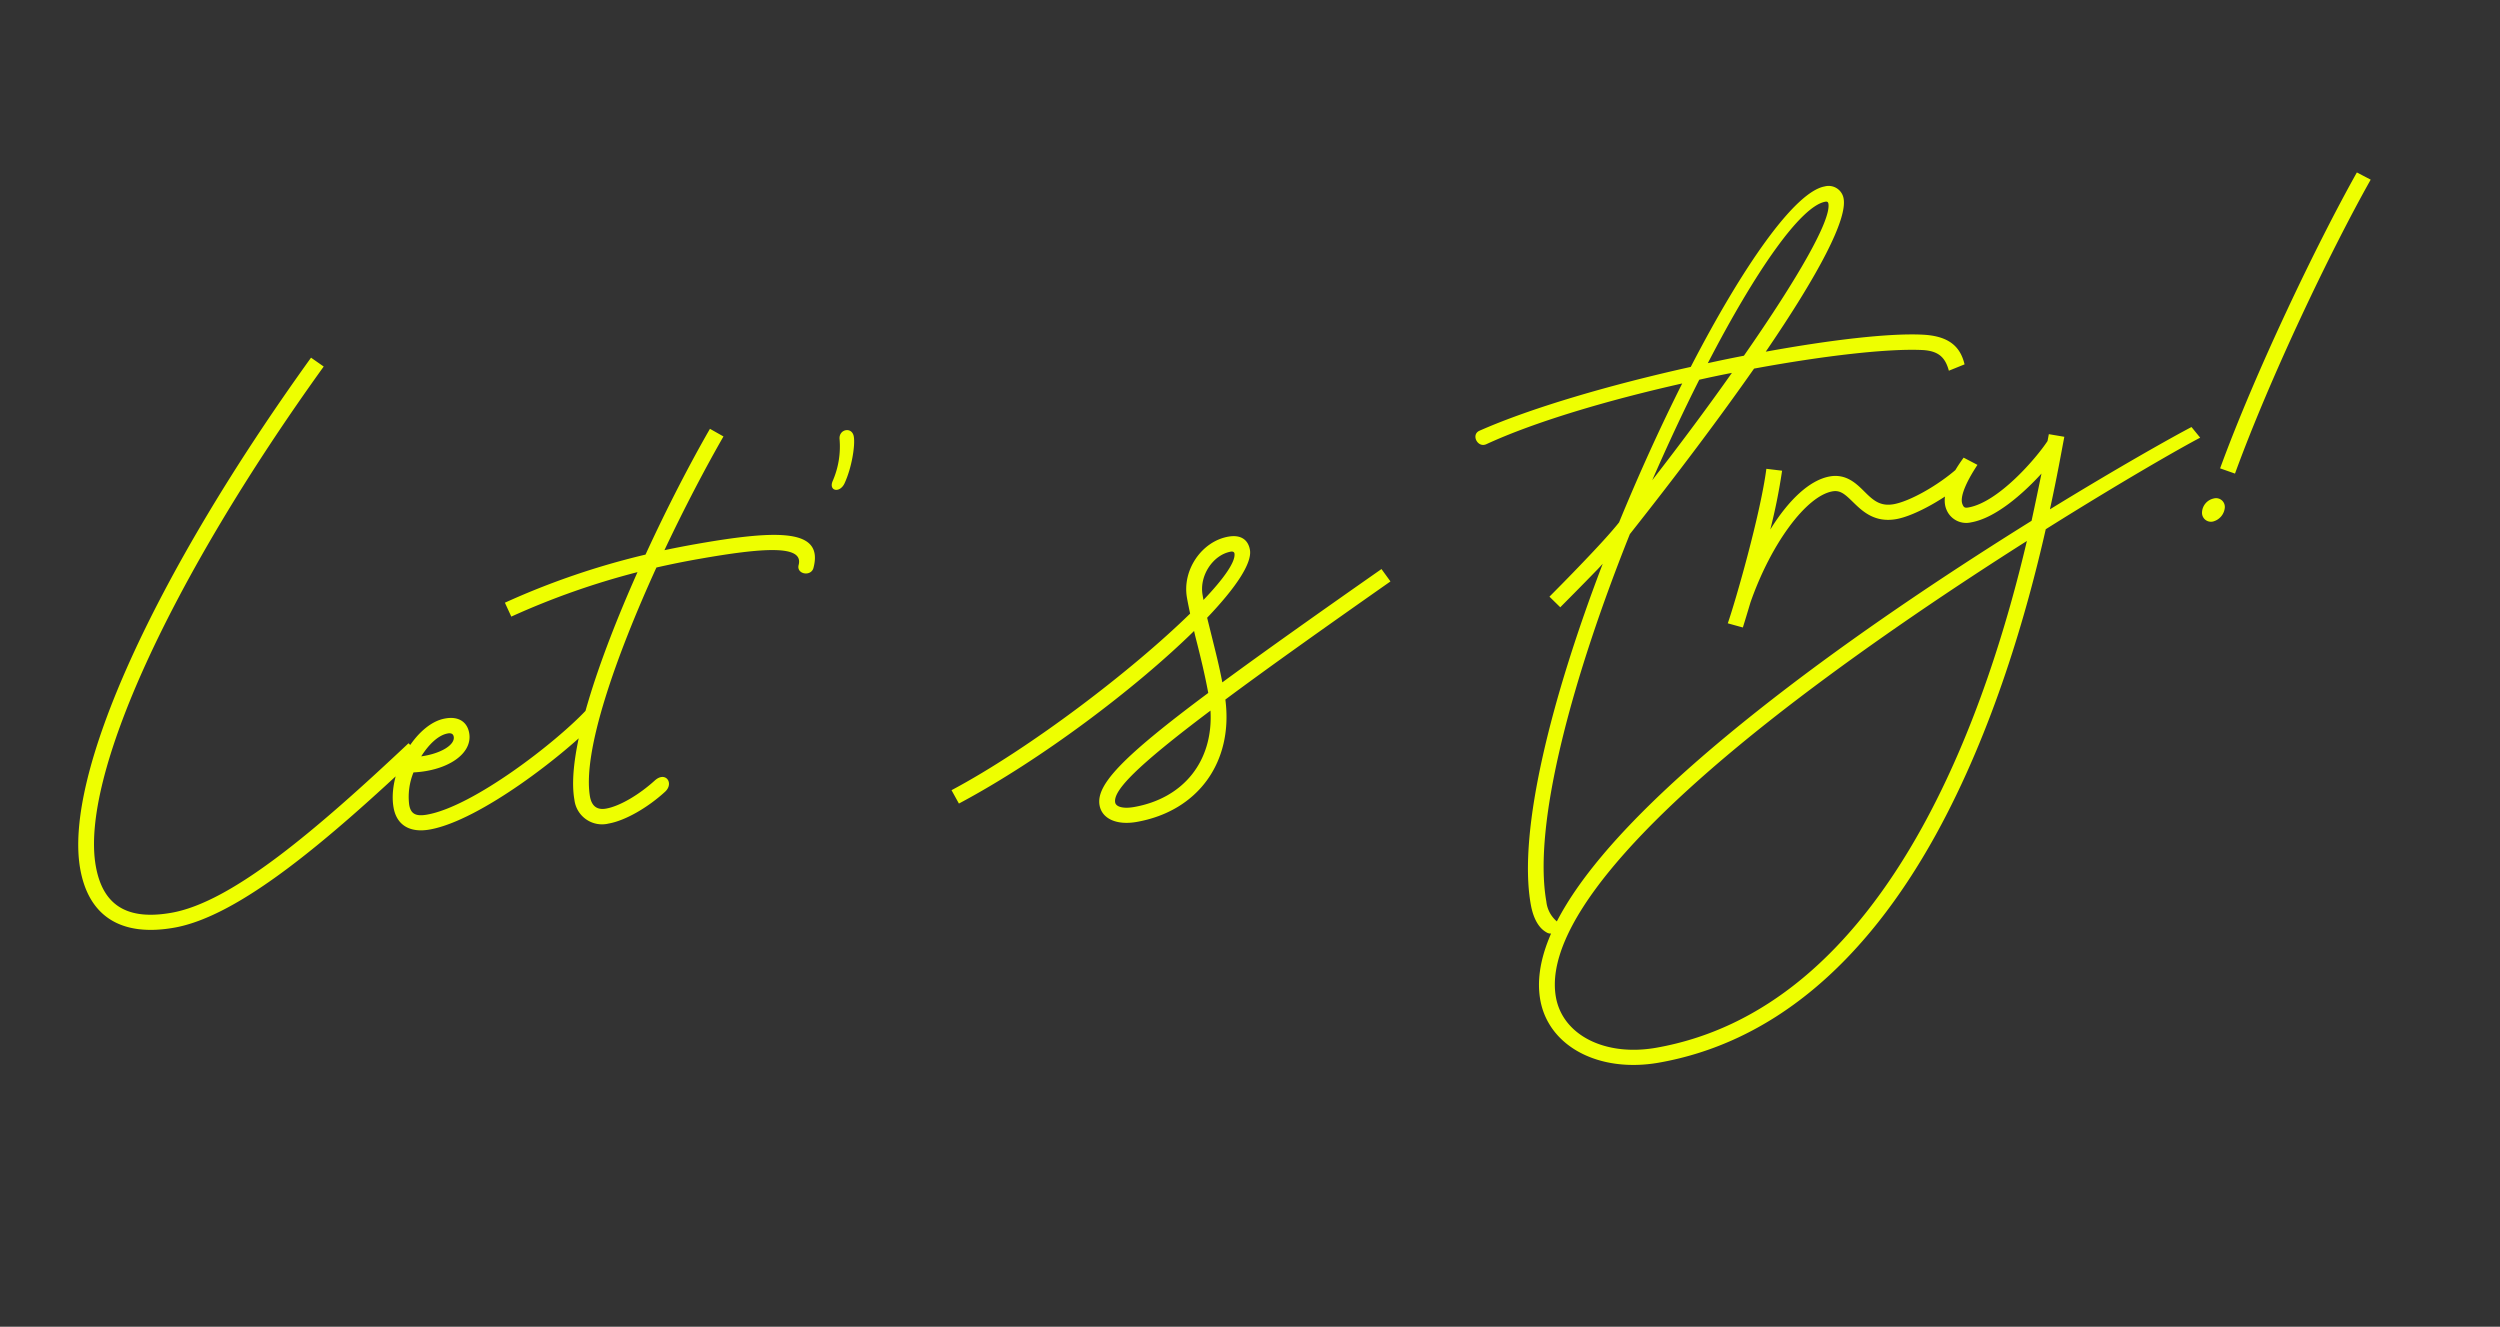 <svg xmlns="http://www.w3.org/2000/svg" width="496.479" height="263.479" viewBox="0 0 496.479 263.479">
  <rect x="0" y="0" width="496.479" height="263.479" fill="#333333" stroke="none"/>
  <path id="パス_145607" data-name="パス 145607" d="M-207.357,12.04c13.09,0,32.9-11.655,53.936-25.446l-1.75-2.52C-176.206-2.135-195.177,9.03-207.357,9.03c-8.96,0-13.2-3.815-13.2-11.76,0-17.92,24.361-53.306,61.812-89.777l-2.17-2.17C-199.167-57.436-223.7-21.666-223.7-2.73-223.7,6.93-218,12.04-207.357,12.04Zm89.776-25.831-1.785-2.415c-7,5.215-25.306,14.875-34.651,14.875-2.31,0-3.15-.735-3.15-2.52a12.819,12.819,0,0,1,1.96-6.2c6.685.84,12.25-1.575,12.25-5.775,0-2.38-1.645-3.71-4.235-3.675-5.95,0-13.125,8.575-13.125,15.645,0,3.535,2.31,5.53,6.3,5.53C-143.832,1.68-124.722-8.505-117.582-13.79Zm-29.611-2.7c.63,0,1.085.21,1.085.84,0,1.645-3.08,2.87-7.035,2.73C-151.252-15.015-149.047-16.485-147.192-16.485ZM-108.307-.14c-3.605,2.275-7.77,3.815-10.5,3.815q-2.678,0-2.73-2.835c0-9.065,9.87-26.531,20.9-42.561,2.8-.14,5.635-.21,8.47-.21,13.125,0,21.176.84,19.425,4.62-.805,1.75,2.03,2.765,2.8,1.085,3.325-7.21-5.18-8.715-22.226-8.715q-3.15,0-6.3.105C-93.117-52.4-87.622-59.5-83-65.032l-2.38-1.96c-5.04,6.02-11.1,13.93-16.94,22.366a152.445,152.445,0,0,0-29.156,4.55l.77,2.94a152.361,152.361,0,0,1,26.216-4.34c-10.745,15.925-20.2,33.006-20.2,42.316a5.521,5.521,0,0,0,5.88,5.845c3.325,0,8.19-1.75,12.18-4.305C-104.6,1.015-105.892-1.645-108.307-.14Zm50.785-60.376c0-2.065-2.7-1.96-2.87,0a17.149,17.149,0,0,1-2.8,7.98c-1.155,1.785.91,2.66,2.205.91C-58.992-54.461-57.522-58.766-57.522-60.516Zm42,85.122c12.39,0,21-8.4,21.561-20.861C15.034-.77,26.9-6.405,42.4-13.65l-1.33-2.73C26.409-9.555,14.964-4.13,6.039.28,6-2.94,5.794-5.67,5.619-8.26c-.105-1.54-.21-3.045-.315-4.62,6.58-4.83,10.71-9.1,10.71-11.8,0-1.96-1.155-3.325-3.78-3.325C6.879-28,2.049-23.066,2.049-17.5c0,1.12.035,2.205.07,3.22-13.16,9-35.771,20.756-52.746,26.286l.98,2.87c17.465-5.67,38.466-16.38,51.941-25.621.035.91.105,1.82.175,2.7.21,3.01.42,6.055.455,9.905-19.39,9.73-25.131,14.175-25.131,18.2C-22.207,22.821-19.512,24.606-15.522,24.606ZM5.2-17.5c0-3.885,3.43-7.49,7.035-7.49.385,0,.63.21.63.455,0,1.645-2.905,4.55-7.665,8.05ZM-19.057,20.055c0-2.38,5.285-6.265,21.806-14.665C1.594,15.26-5.441,21.6-15.522,21.6-17.8,21.6-19.057,20.9-19.057,20.055ZM74.708-2.73c1.225-.875,4.585-3.22,8.155-5.81.56-.385,1.085-.805,1.645-1.225C70.052,14.35,58.677,39.341,58.677,54.321c0,4.445,1.785,5.74,2.135,6.055,1.225,1.085,3.57-.35,2.31-1.89a5.984,5.984,0,0,1-1.3-4.165c0-15.925,13.23-43.506,29.016-68.952,11.655-10.36,21.771-19.845,30-28.071,14.14-.105,26.776.665,33.5,2.17,3.255.735,4.27,2.31,4.515,4.97l3.29-.7c-.21-3.64-2.1-6.09-7.14-7.245-6.405-1.47-18.025-2.17-31.291-2.1,13.055-13.37,20.51-23.031,20.51-27.231a3.018,3.018,0,0,0-3.255-3.045c-6.055,0-18.76,12.74-32.446,30.661-16.03.7-32.411,2.45-43.506,5.18-1.855.455-.98,3.36.875,2.87,10.36-2.73,25.411-4.41,40.391-5.11-5.74,7.7-11.585,16.205-17.15,24.991-2.065,1.82-5.215,4.2-8.225,6.405C77.438-8.33,74.148-6.02,72.958-5.18Zm65.837-70.142c.385,0,.525.175.525.49,0,3.185-8.12,13.09-21.771,26.811-2.415.035-4.865.105-7.315.21C124.374-61.567,135.539-72.872,140.544-72.872Zm-30.8,30.451q3.36-.158,6.615-.21c-5.635,5.6-12.11,11.725-19.285,18.235C101.308-30.766,105.578-36.856,109.743-42.421Zm-.036,49.946c.6-1.155,1.4-2.73,2.345-4.62,6.02-10.745,14.56-18.9,19.88-18.9,1.61,0,2.38,1.05,3.64,2.8,1.47,2.03,3.43,4.83,7.875,4.83,3.78,0,10.64-2.415,15.575-5.425l-1.89-2.38c-4.48,2.73-10.5,4.8-13.685,4.8-2.765,0-3.92-1.54-5.32-3.535-1.26-1.785-2.905-4.1-6.2-4.1-4.06,0-8.89,3.185-13.475,8.33a114.654,114.654,0,0,0,4.34-11.1l-3.01-.91c-2.7,8.61-10.57,24.746-12.88,28.876Zm48.265-12.67c4.9,0,11.06-3.745,15.435-7.105-1.015,2.555-2.205,5.565-3.57,8.89-15.925,6.405-35.106,14.7-53.1,23.976-39.2,20.231-59.5,37.941-59.5,52.711,0,9.45,9.03,16.38,21.036,16.38,22.4,0,43.366-11.865,62.092-35.106,14.875-18.48,25.481-40.426,31.956-55.826,16.45-6.685,29.261-11.27,33.356-12.565l-1.33-2.38c-3.885,1.225-15.435,5.25-30.521,11.2,2.59-6.3,4.34-11.13,5.32-13.685l-2.94-1.05c-.14.385-.315.84-.49,1.3-2.8,2.975-11.69,10.255-17.745,10.255-.735,0-.945-.14-1.085-.91-.245-1.365,1.26-3.885,4.305-7.105l-2.45-1.89c-3.675,3.535-5.705,6.86-5.18,9.45A4.234,4.234,0,0,0,157.973-5.145ZM60.39,73.327c0-13.265,19.915-30.521,57.821-50.051C135.012,14.63,152.932,6.72,168.228.42c-6.475,15.05-16.52,35.211-30.311,52.291C119.717,75.252,99.661,86.7,78.276,86.7,67.985,86.7,60.39,81.027,60.39,73.327ZM245.474-60.236C234.938-47.356,218.7-24.676,208.513-7.105l2.73,1.54c10.115-17.5,26.216-40.041,36.681-52.781ZM205.293,3.045a3.137,3.137,0,0,0,2.765-2.24,1.742,1.742,0,0,0-1.82-2.24,2.944,2.944,0,0,0-2.765,2.24A1.777,1.777,0,0,0,205.293,3.045Z" transform="matrix(0.985, -0.174, 0.174, 0.985, 236.745, 136.29)" fill="#ef0"/>
</svg>
